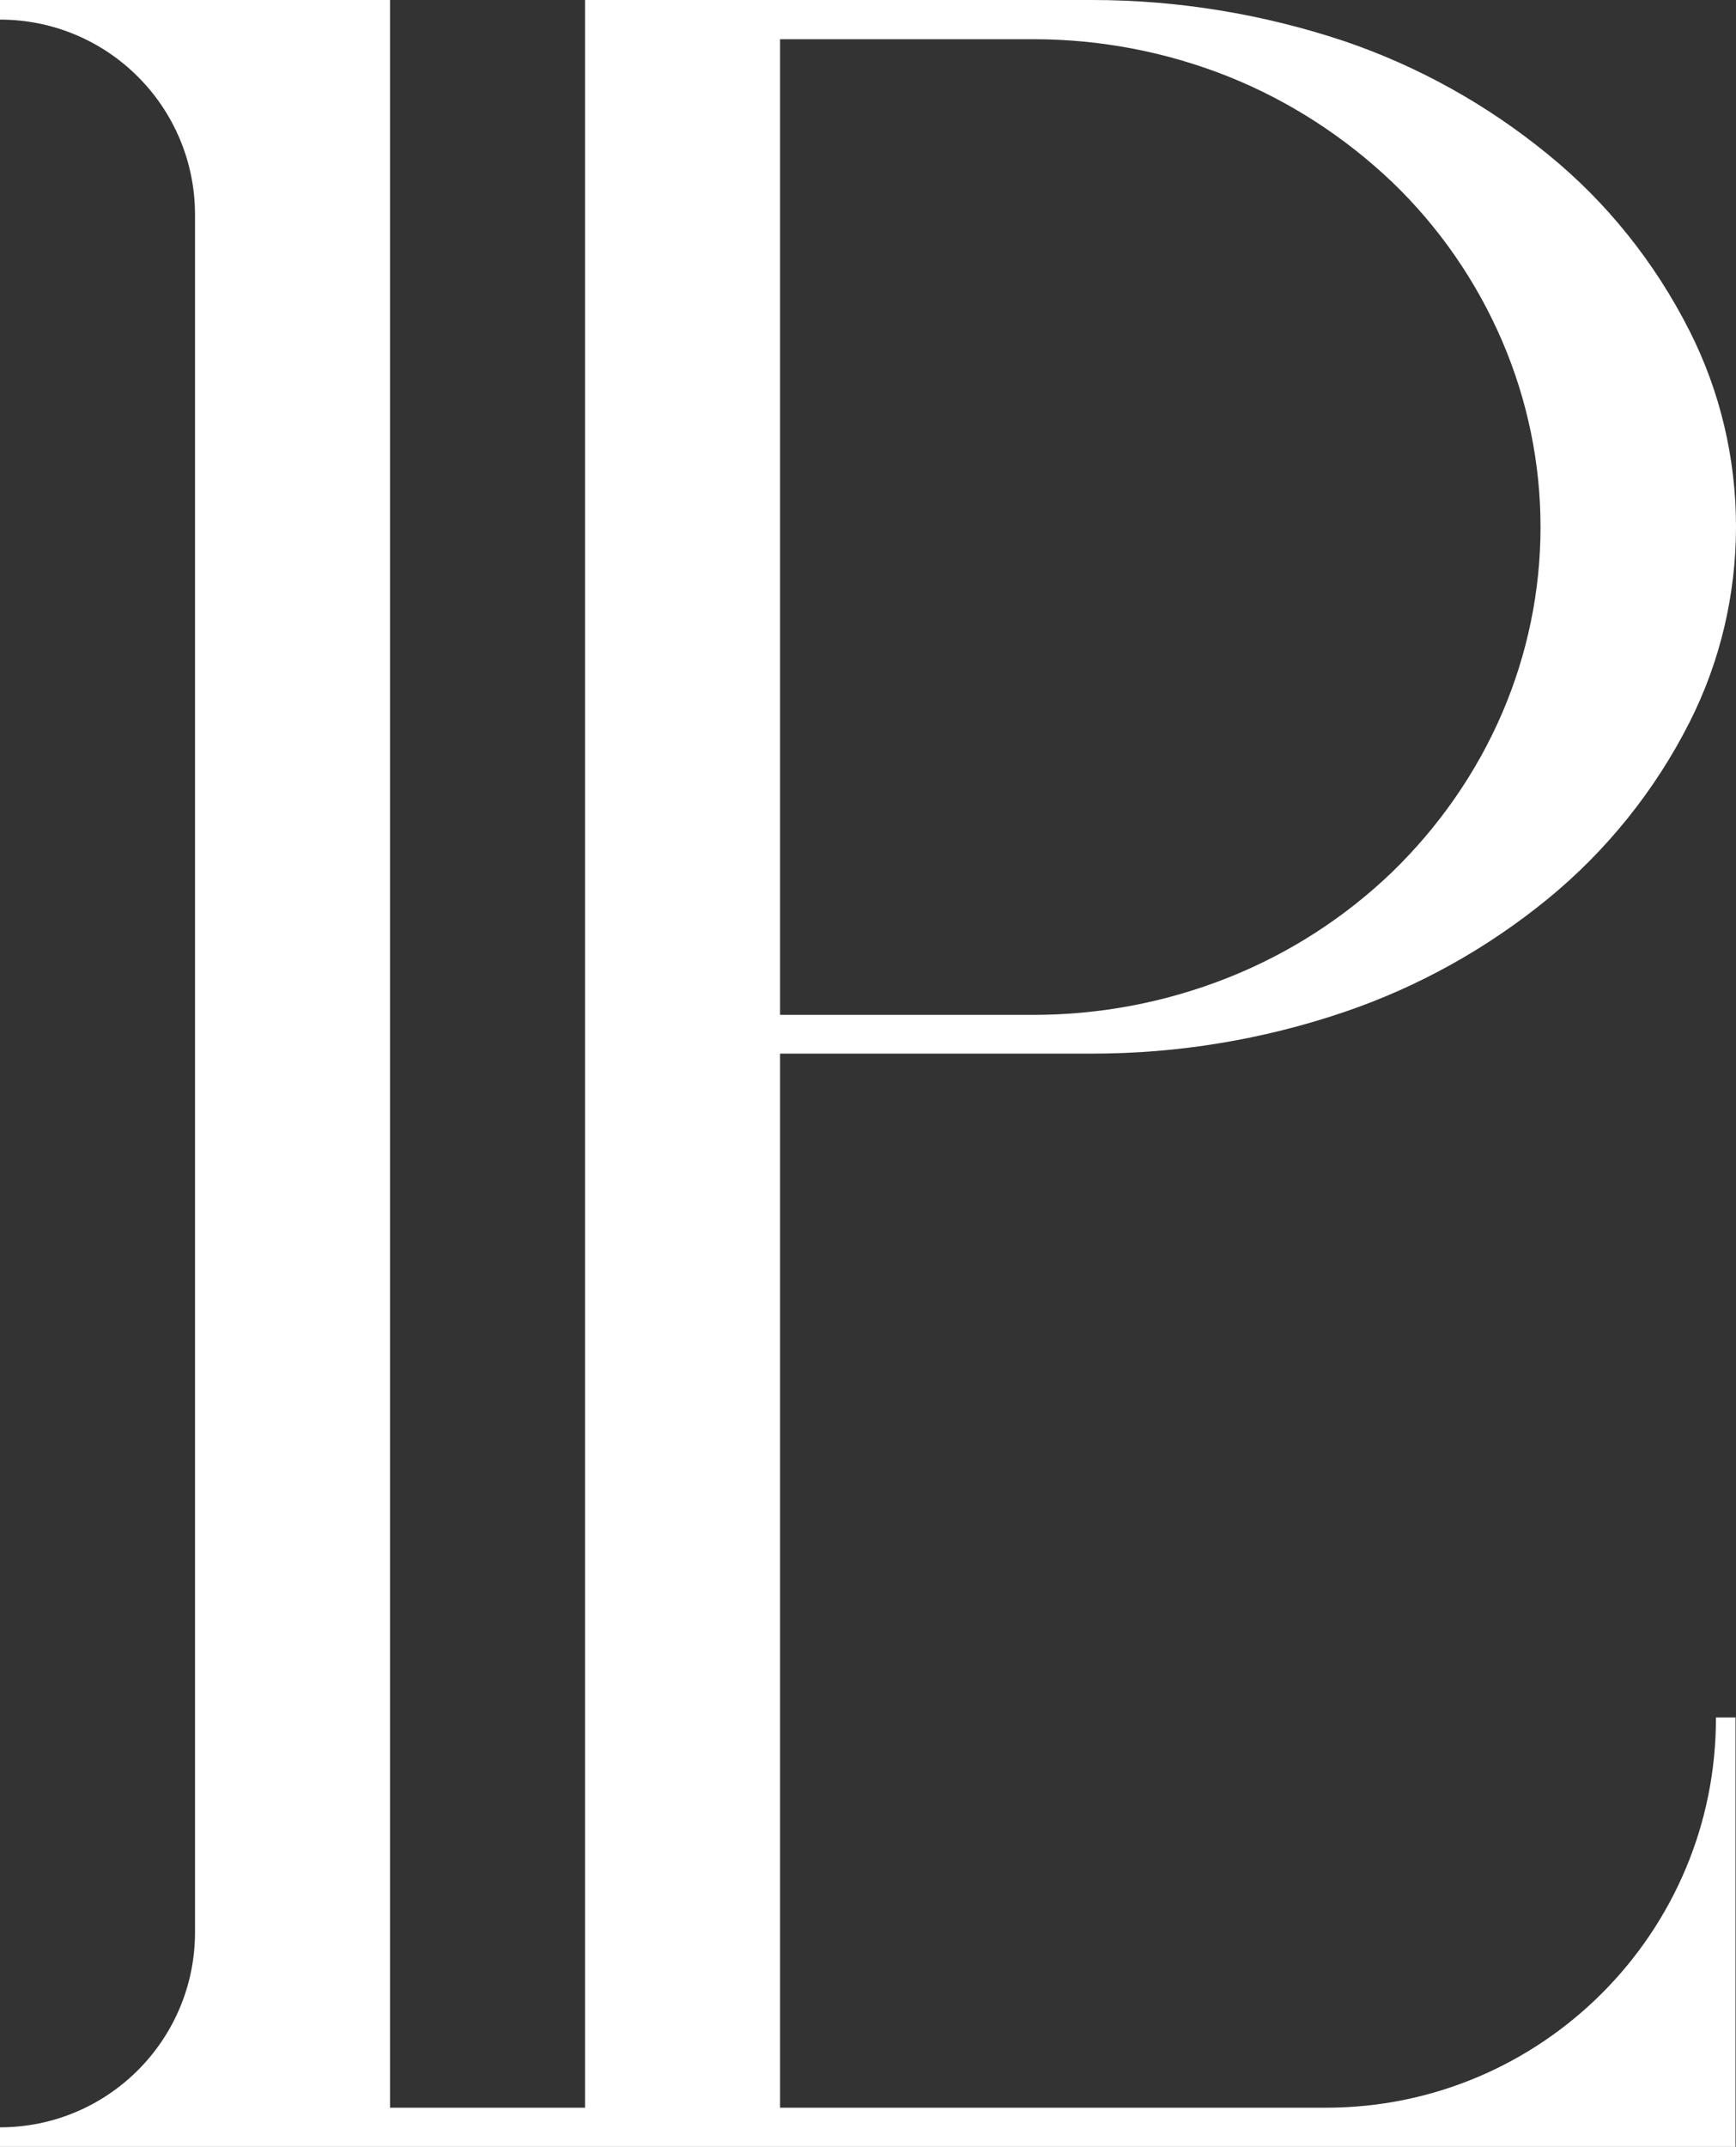 <?xml version="1.0" encoding="utf-8"?>
<!-- Generator: Adobe Illustrator 23.0.1, SVG Export Plug-In . SVG Version: 6.00 Build 0)  -->
<svg version="1.1" id="Calque_1" xmlns="http://www.w3.org/2000/svg" xmlns:xlink="http://www.w3.org/1999/xlink" x="0px" y="0px"
	 viewBox="0 0 372.1 459.9" style="enable-background:new 0 0 372.1 459.9;" xml:space="preserve">
<rect x="0" y="0" width="372.1" height="459.9" fill="#333333" stroke="none"/>
<style type="text/css">
	.st0{fill:#FFFFFF;}
</style>
<g>
	<path class="st0" d="M284.2,451.5h-117V225.7h66.9c18.4,0,36.6-3,54-8.9c15.9-5.4,30.6-13.6,43.6-24.2c12.6-10.3,23-23.2,30.4-37.8
		c6.6-13,10-27.4,10-42s-3.4-29-10-42c-7.4-14.6-17.7-27.5-30.4-37.8c-13-10.6-27.7-18.8-43.6-24.2C270.7,3,252.4,0,234.1,0H125.4
		v451.5H83.6V0H0v4.2c23.1,0,41.8,18.7,41.8,41.8v367.9c0,23.1-18.7,41.8-41.8,41.8v4.2h372v-8.4v-83.6h-4.2
		C367.9,414,330.4,451.5,284.2,451.5z M167.2,8.4h54.3c14.3,0,28.5,2.7,41.8,8c13,5.2,24.9,12.9,35.1,22.6
		c10.1,9.7,18.1,21.3,23.6,34.1c5.4,12.6,8.2,26.1,8.2,39.8s-2.8,27.2-8.2,39.8c-5.5,12.8-13.6,24.4-23.6,34.1
		c-10.1,9.7-22,17.4-35.1,22.6c-13.3,5.3-27.5,8-41.8,8h-54.3L167.2,8.4L167.2,8.4z"/>
</g>
</svg>
